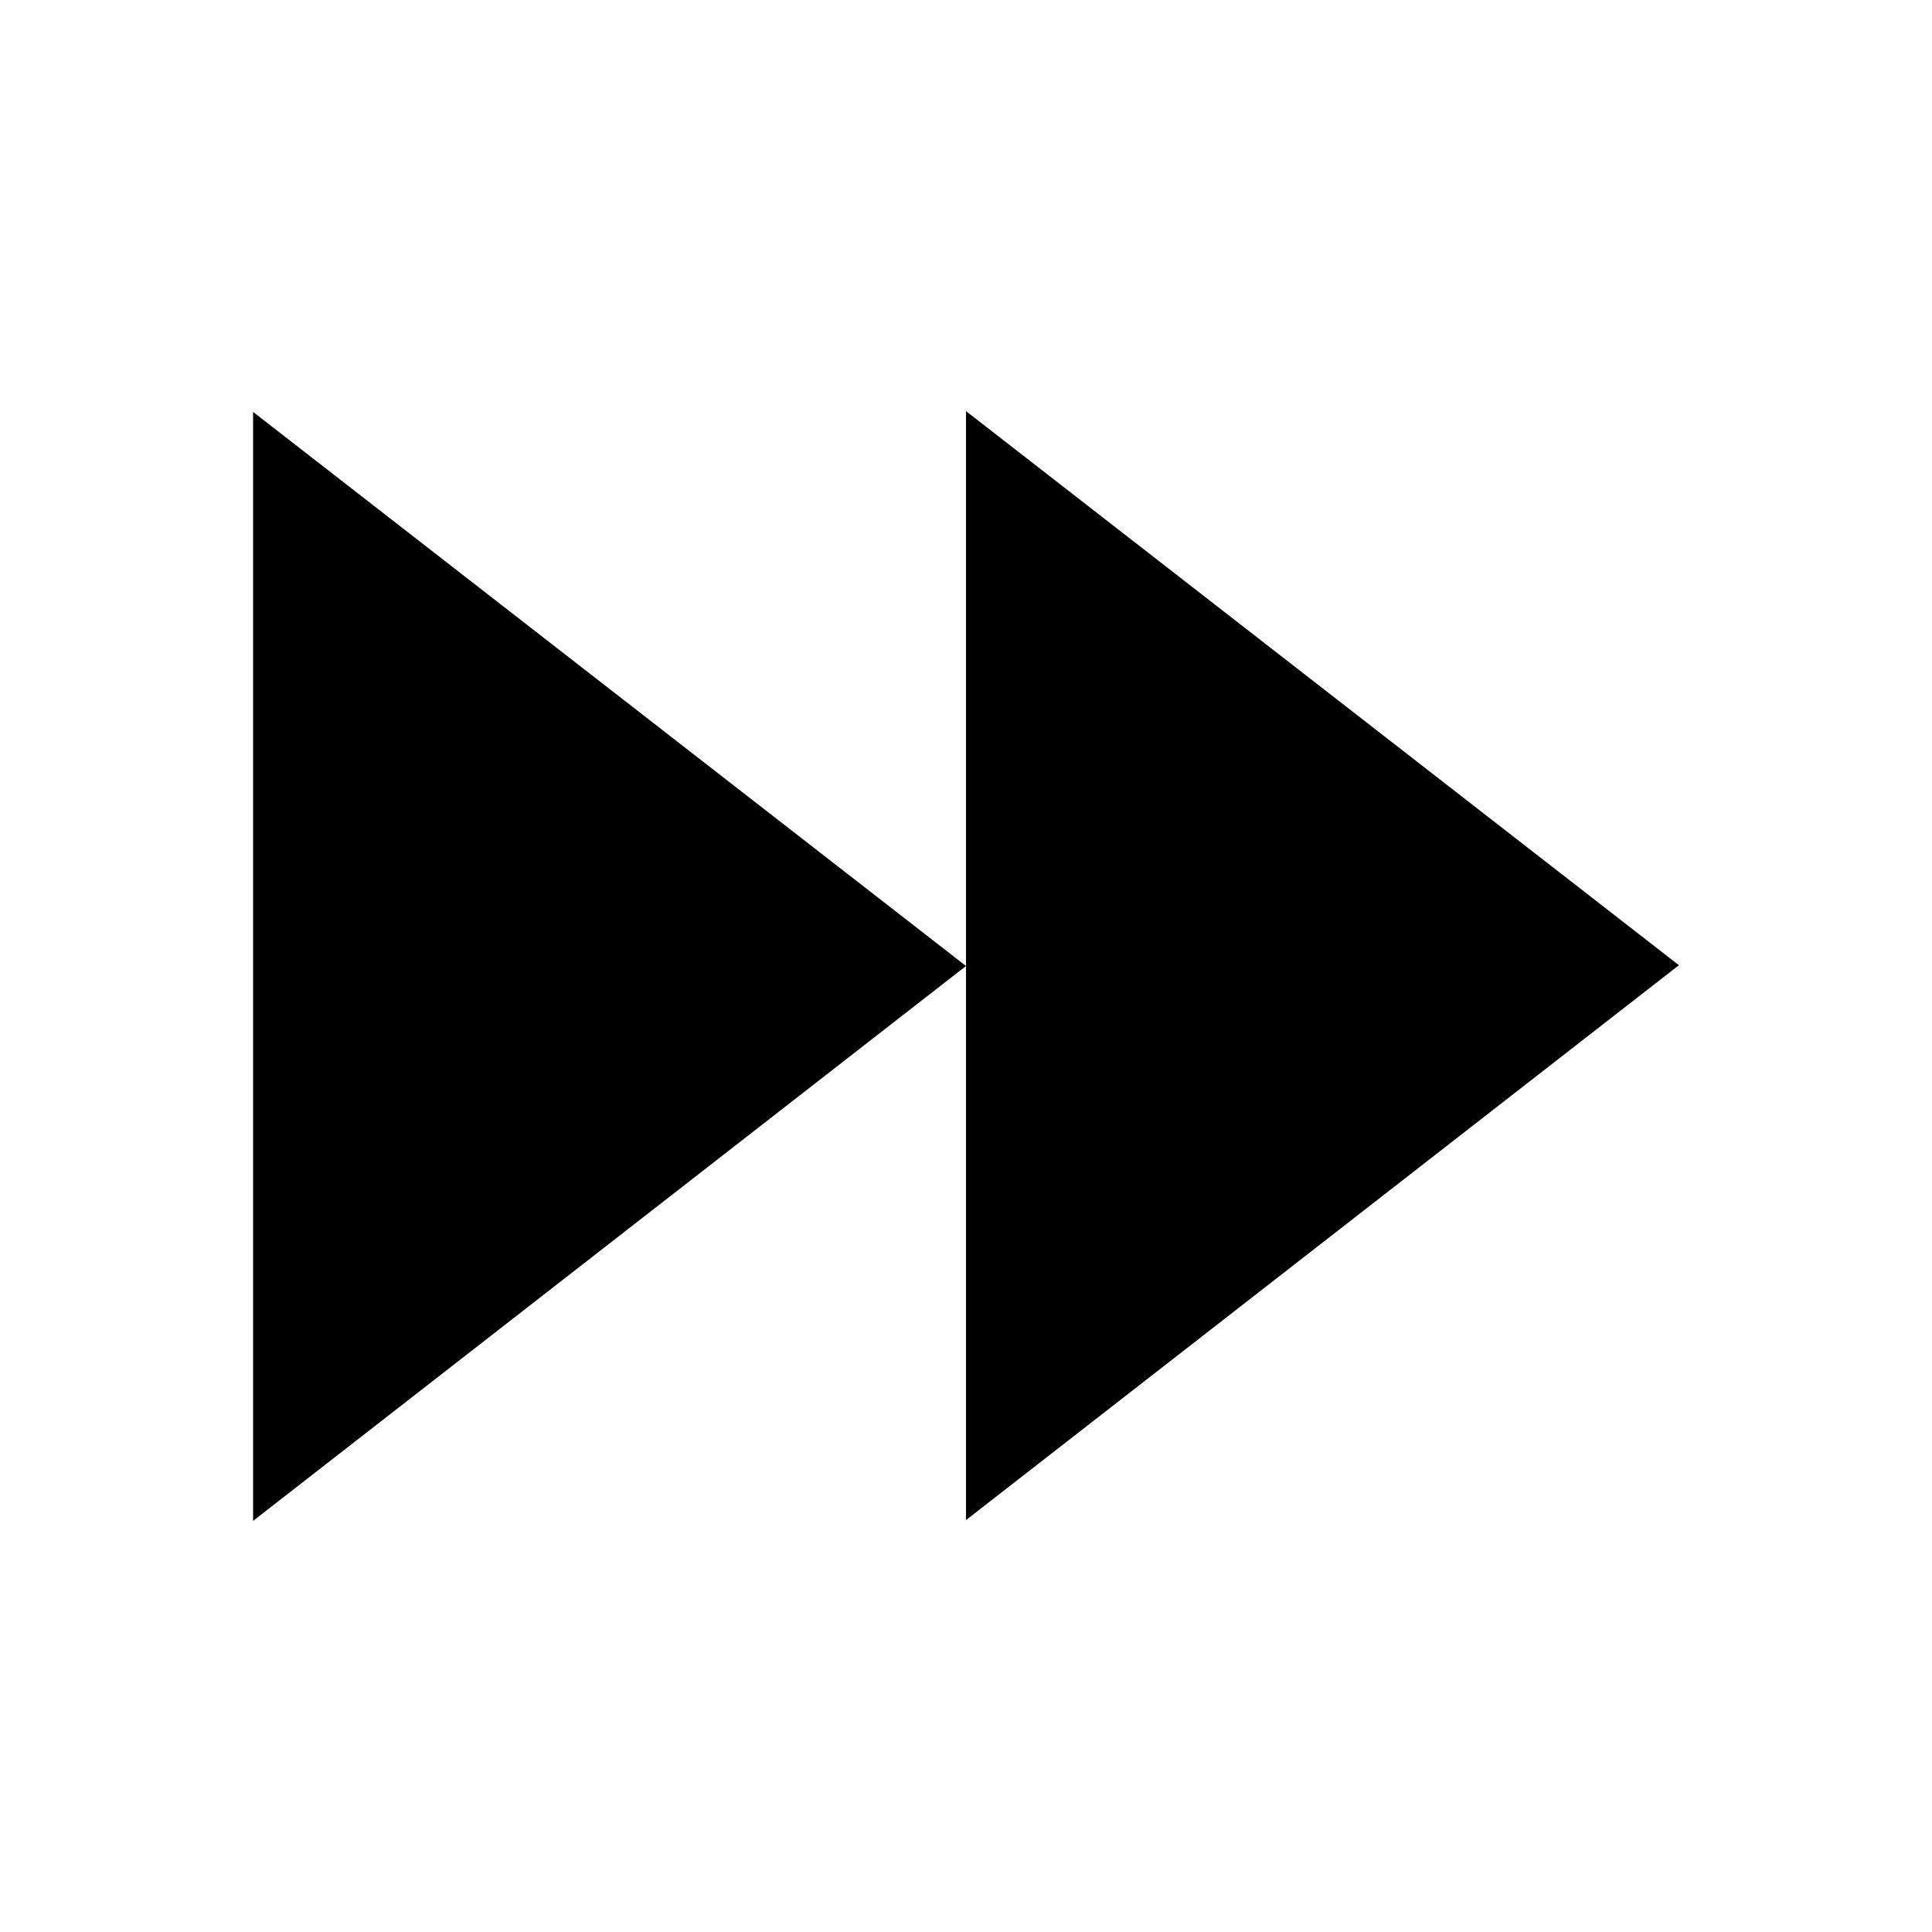 <?xml version="1.0" encoding="UTF-8"?>
<!-- Uploaded to: SVG Repo, www.svgrepo.com, Generator: SVG Repo Mixer Tools -->
<svg fill="#000000" width="800px" height="800px" version="1.1" viewBox="144 144 512 512" xmlns="http://www.w3.org/2000/svg">
 <g>
  <path d="m211.07 253.16v293.89l188.93-147.05z"/>
  <path d="m400 252.95v293.89l188.93-147.05z"/>
 </g>
</svg>